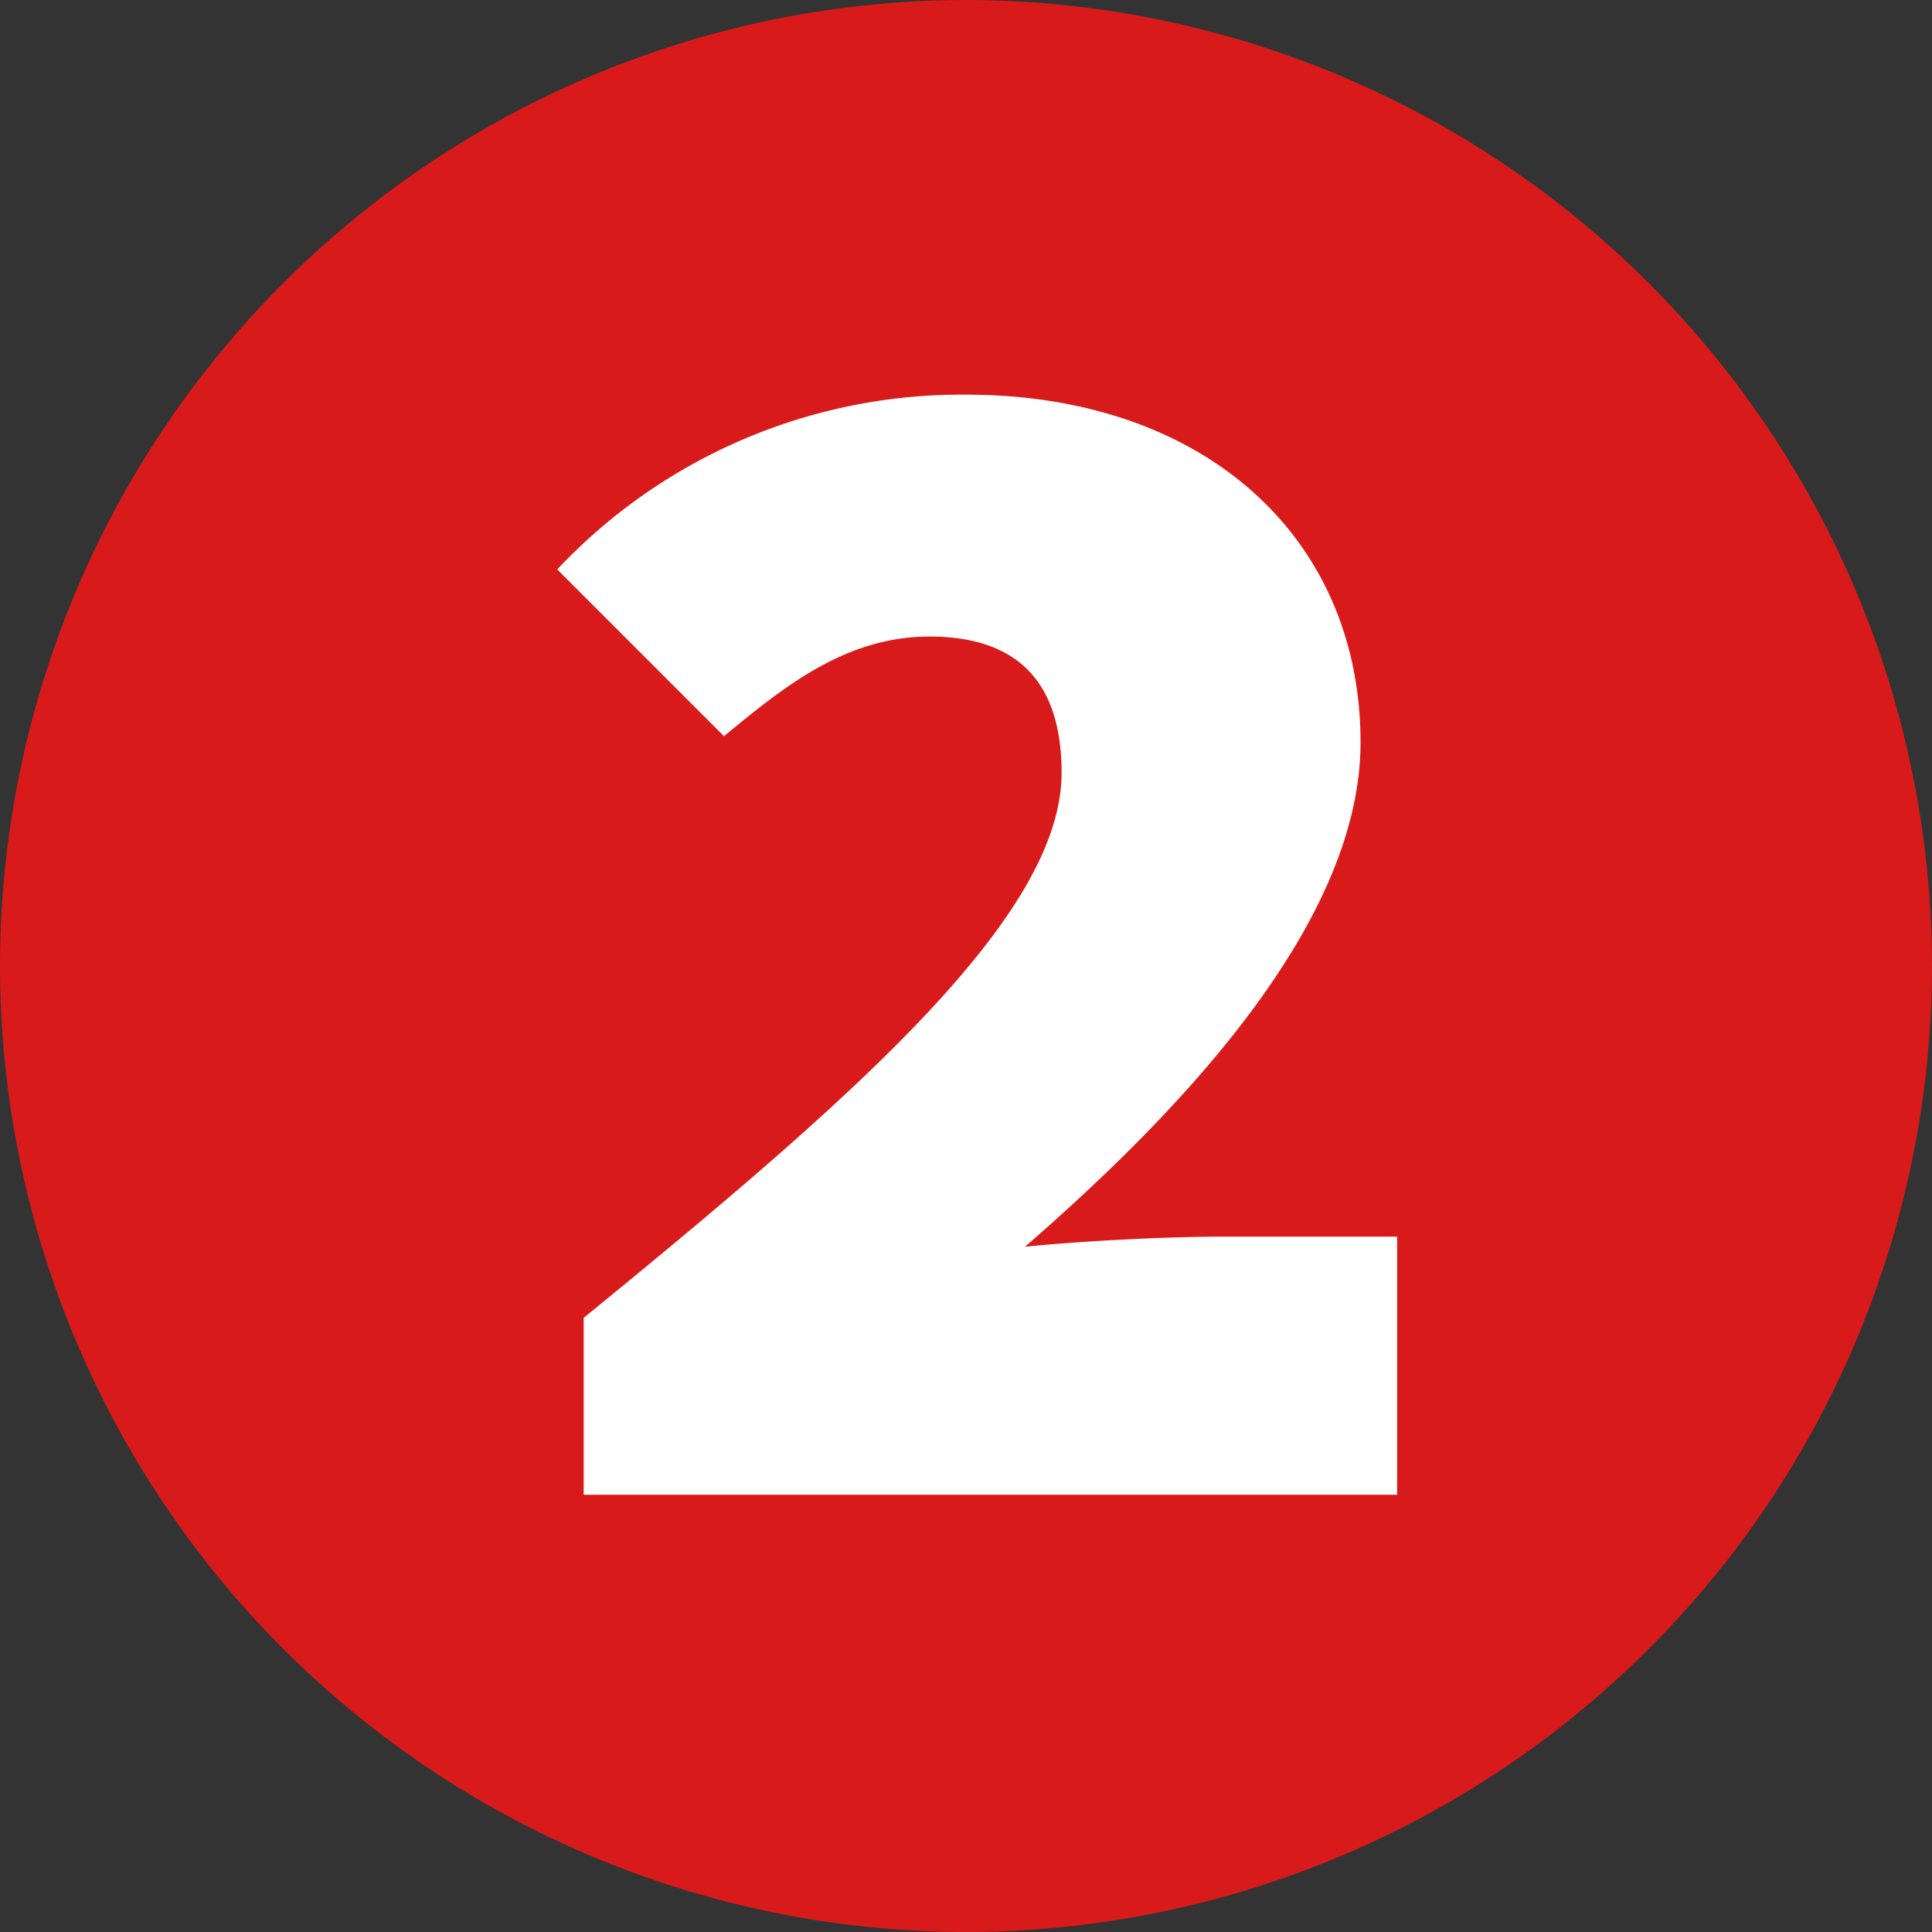 <svg xmlns="http://www.w3.org/2000/svg" width="60.8" height="60.8" viewBox="0 0 60.8 60.8">
  <rect x="0" y="0" width="60.8" height="60.8" fill="#333333" stroke="none"/>
  <g id="グループ_2" data-name="グループ 2" transform="translate(293.891 -1253.28)">
    <circle id="楕円形_2" data-name="楕円形 2" cx="27" cy="27" r="27" transform="translate(-292 1257)" fill="#fff"/>
    <path id="パス_4" data-name="パス 4" d="M32,6.08a30.427,30.427,0,0,0,30.4-30.4A30.428,30.428,0,0,0,32-54.72,30.428,30.428,0,0,0,1.6-24.32,30.428,30.428,0,0,0,32,6.08ZM19.136-36.8A17.456,17.456,0,0,1,32-42.3c7.488,0,12.416,4.48,12.416,10.944,0,5.7-5.7,11.648-10.56,15.872,1.856-.192,4.544-.32,6.272-.32h5.44V-7.68h-25.6v-5.568c8.64-7.04,15.04-12.672,15.04-17.152,0-3.008-1.536-4.288-4.16-4.288-2.688,0-4.672,1.664-6.464,3.136Z" transform="translate(-295.491 1308)" fill="#d91a1a"/>
  </g>
</svg>
